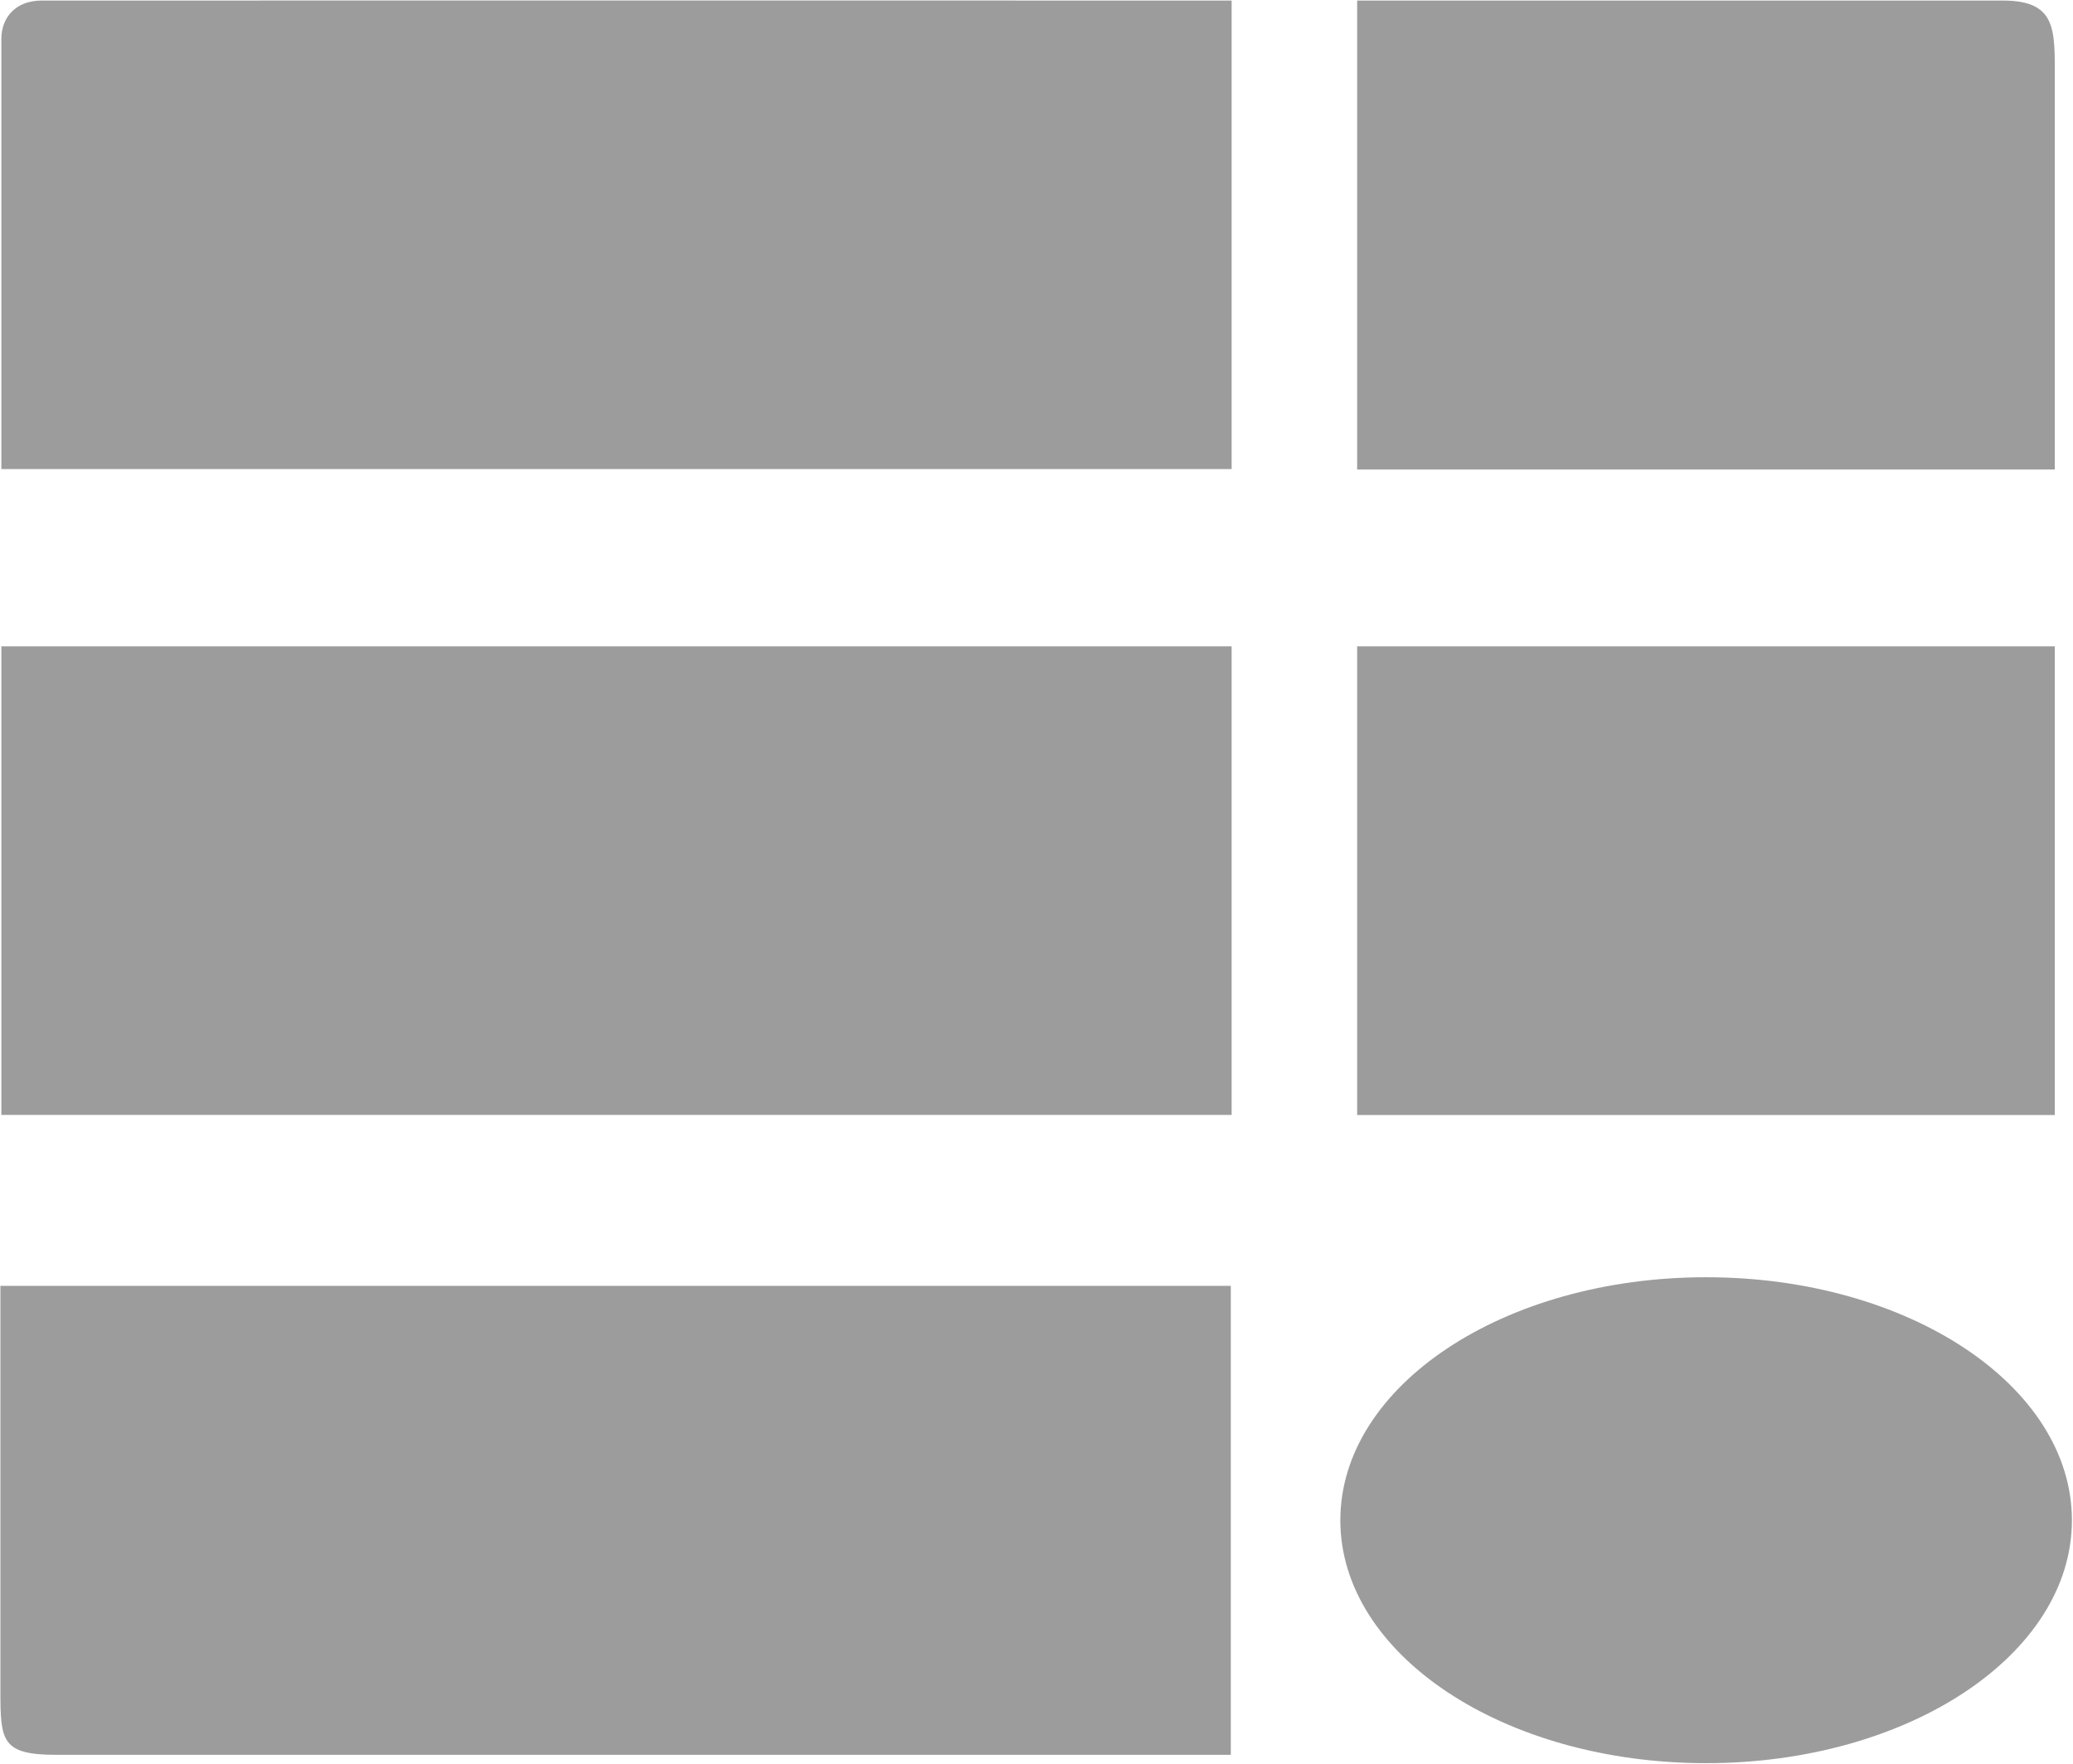 <svg version="1.2" xmlns="http://www.w3.org/2000/svg" viewBox="0 0 1516 1290" width="1516" height="1290">
	<title>Equity_Residential_logo-svg</title>
	<style>
		.s0 { fill: #9c9c9c } 
	</style>
	<g id="layer1">
		<g id="g14442">
			<path id="path14032" class="s0" d="m992.5 472.6h510.2v342.7h-510.2zm0-472.2c0 0 443.2 0 472.1 0 39.7 0 38.1 21.4 38.1 57.6 0 36 0 285.3 0 285.3h-510.2zm255.2 1288.8c-148 0-267.5-79.4-267.5-177.6 0-98.3 119.5-177.7 267.5-177.7 147.9 0 267.5 79.4 267.5 177.7 0 98.2-119.6 177.6-267.5 177.6zm-1246.7-816.6h899.7v342.6h-899.7zm0-444.2c0-14.9 9.7-28 29.7-28 8-0.1 870 0 870 0v342.6h-899.7c0 0 0-305.5 0-314.6zm899.1 1254.7c0 0-830.1 0-859 0-39.8 0-40.8-10.1-40.8-46.2 0-36 0-296.7 0-296.7h899.8z"/>
		</g>
	</g>
</svg>